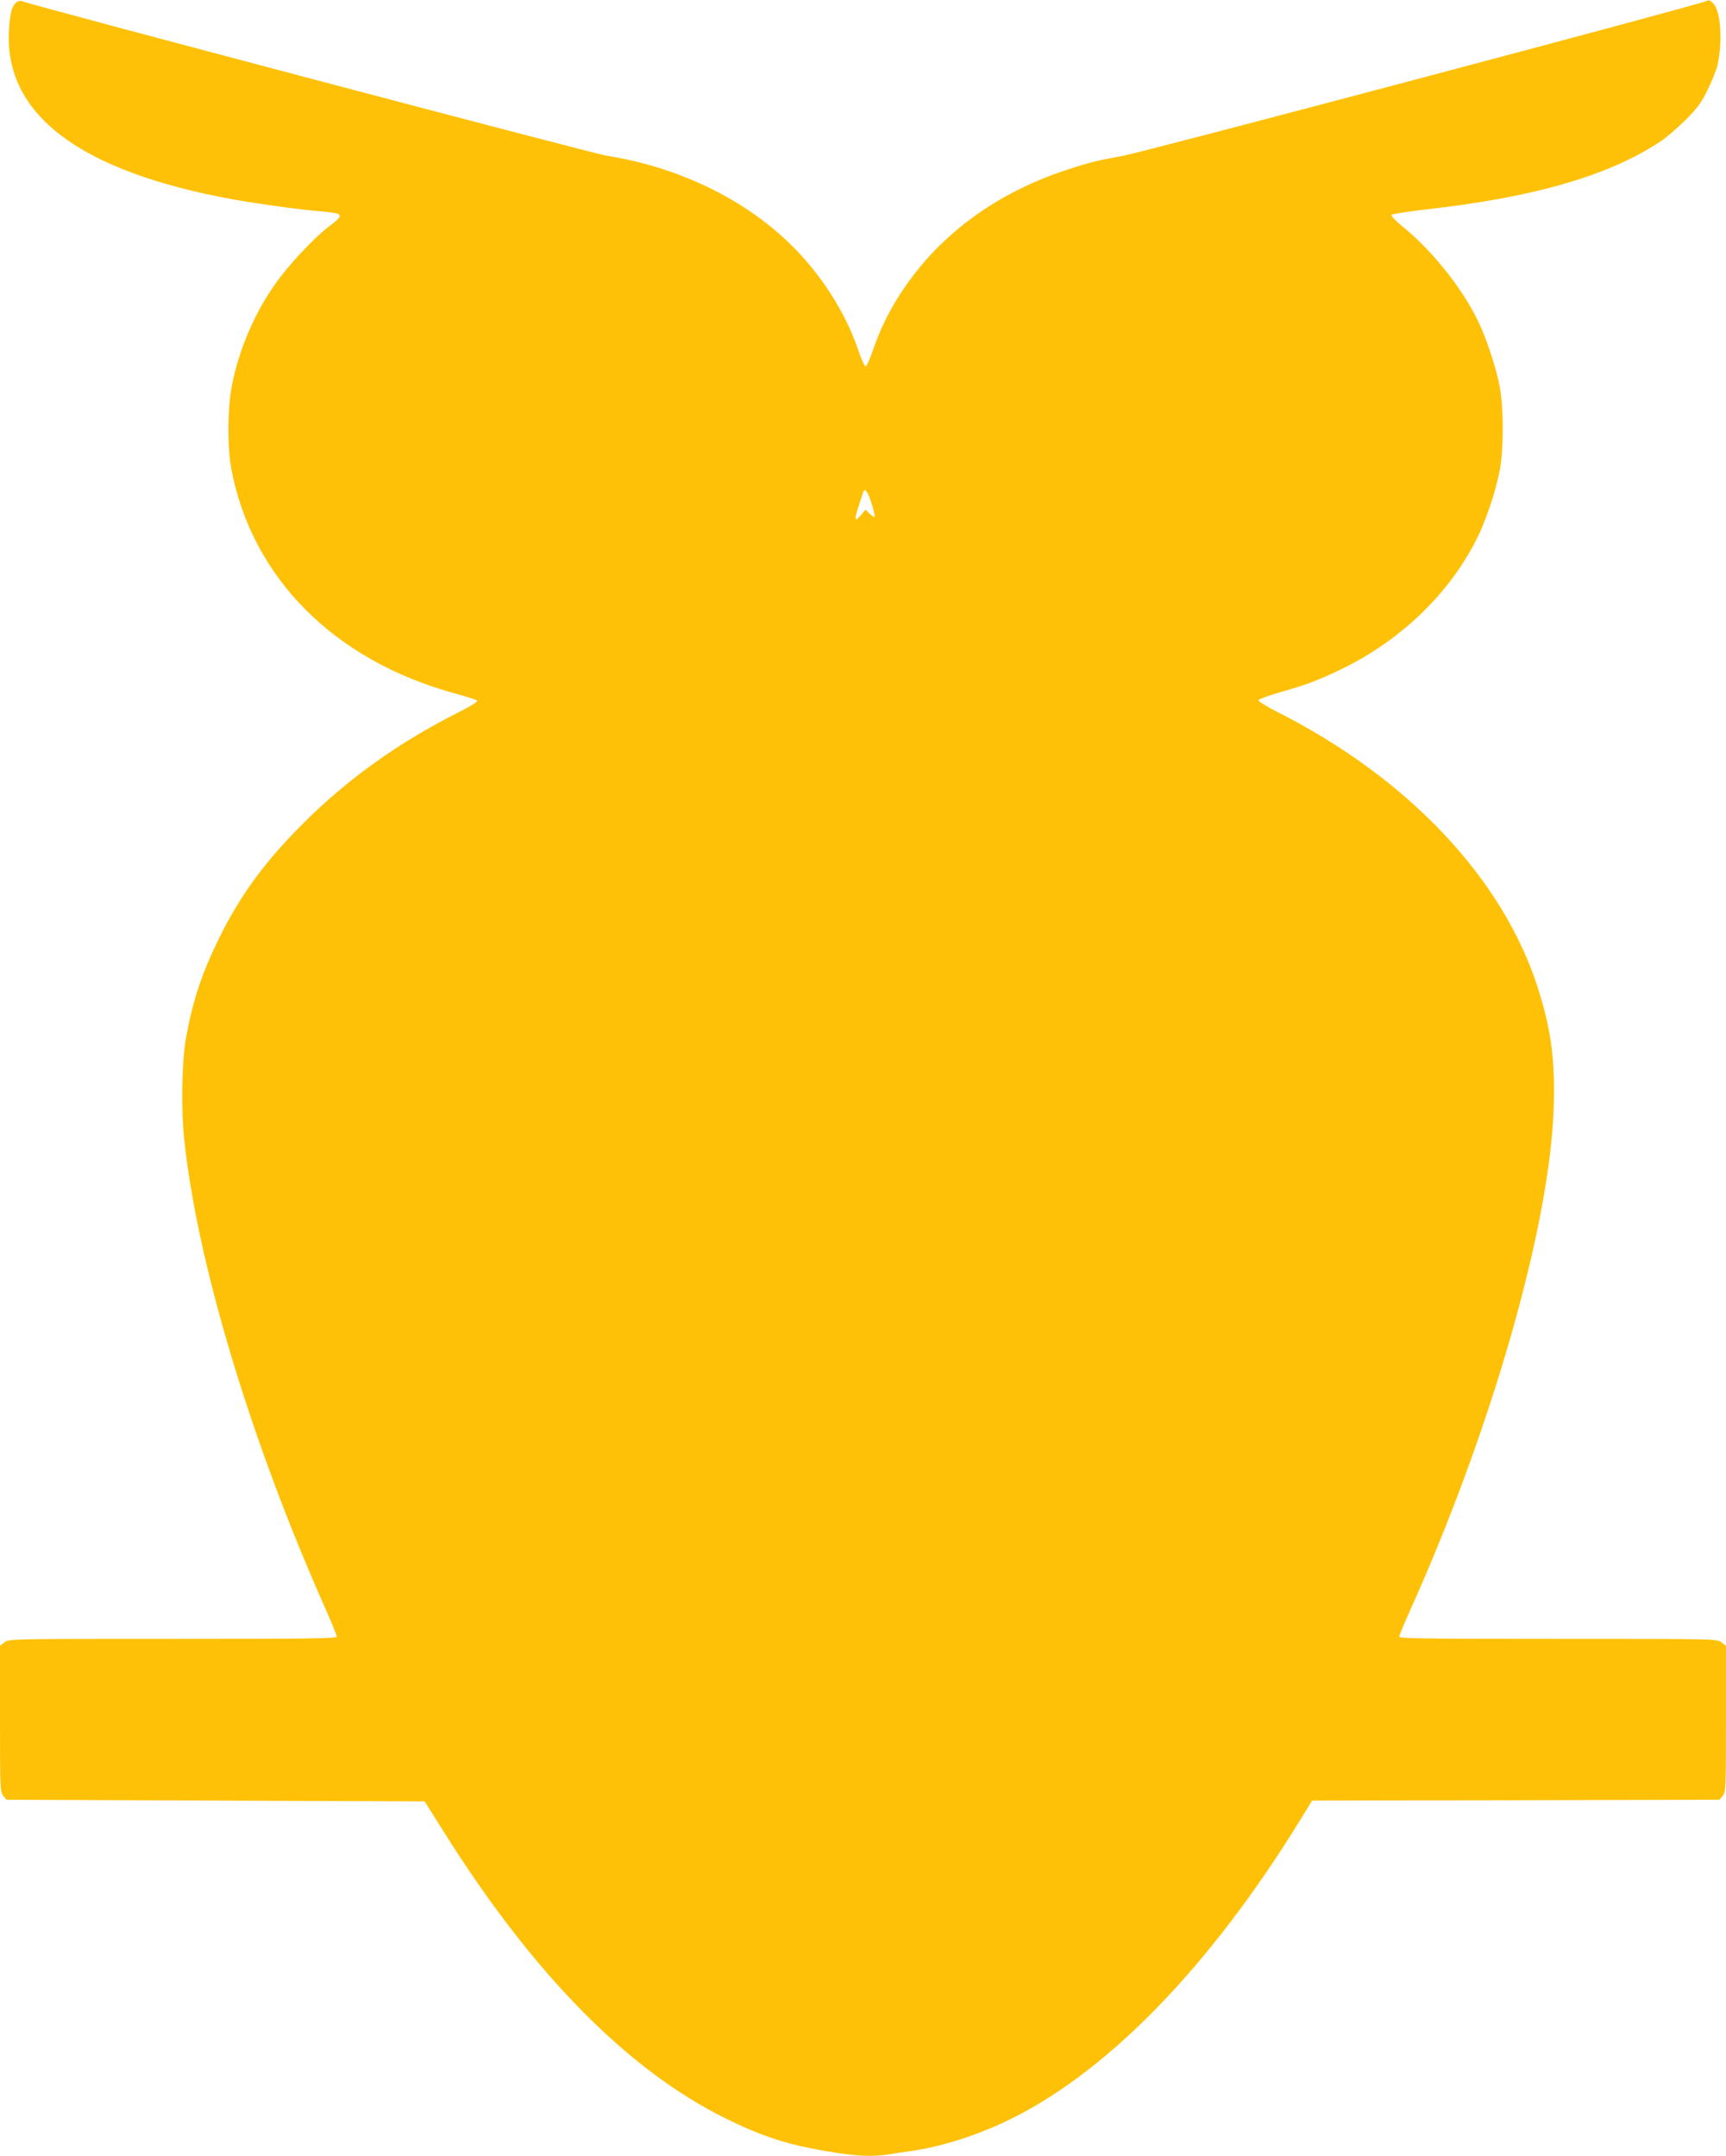 <?xml version="1.0" standalone="no"?>
<!DOCTYPE svg PUBLIC "-//W3C//DTD SVG 20010904//EN"
 "http://www.w3.org/TR/2001/REC-SVG-20010904/DTD/svg10.dtd">
<svg version="1.0" xmlns="http://www.w3.org/2000/svg"
 width="1025pt" height="1280pt" viewBox="0 0 1025 1280"
 preserveAspectRatio="xMidYMid meet">
<g transform="translate(0,1280) scale(0.1,-0.1)"
fill="#ffc107" stroke="none">
<path d="M98 12786 c-26 -19 -38 -60 -44 -155 -36 -506 413 -848 1331 -1015
138 -25 382 -59 520 -71 139 -12 143 -18 48 -90 -90 -69 -235 -223 -315 -336
-124 -173 -217 -389 -260 -603 -27 -133 -29 -371 -4 -501 122 -645 610 -1135
1324 -1331 70 -19 130 -38 135 -43 6 -6 -35 -32 -104 -67 -351 -175 -663 -397
-925 -659 -228 -227 -373 -424 -499 -677 -106 -215 -159 -373 -201 -603 -24
-136 -29 -420 -10 -601 78 -735 395 -1789 840 -2788 36 -82 66 -155 66 -162 0
-12 -156 -14 -974 -14 -970 0 -973 0 -1000 -21 l-26 -20 0 -434 c0 -411 1
-434 19 -456 l19 -24 1242 -5 1242 -5 110 -175 c533 -850 1099 -1424 1683
-1710 186 -92 326 -140 497 -174 238 -46 347 -54 462 -37 34 6 97 15 141 21
161 23 352 81 530 162 604 276 1232 915 1784 1815 l63 103 1210 2 1210 3 19
24 c18 22 19 45 19 456 l0 434 -26 20 c-27 21 -31 21 -970 21 -778 0 -944 2
-944 13 0 8 25 69 56 138 493 1092 840 2307 861 3009 8 279 -15 455 -93 701
-207 652 -771 1250 -1552 1644 -62 31 -111 62 -109 68 2 6 63 28 135 49 160
45 233 74 374 143 346 172 627 445 789 768 53 104 114 288 136 407 23 128 23
362 0 490 -22 119 -83 303 -136 407 -96 193 -268 406 -438 545 -41 33 -72 65
-70 71 2 6 88 20 208 34 640 71 1090 202 1394 406 33 22 99 79 147 127 72 73
93 102 131 181 25 52 50 115 56 140 32 138 20 324 -24 368 -21 21 -27 23 -47
13 -41 -21 -3328 -893 -3458 -917 -173 -32 -203 -40 -337 -84 -360 -118 -662
-320 -876 -584 -126 -155 -213 -311 -273 -486 -18 -53 -37 -96 -44 -96 -6 0
-24 41 -41 90 -64 195 -189 403 -341 569 -280 306 -696 519 -1158 592 -81 13
-3408 892 -3470 917 -8 4 -23 1 -32 -7z m5078 -2976 c13 -41 21 -76 18 -79 -2
-2 -15 6 -29 19 l-25 24 -30 -35 c-36 -41 -38 -27 -9 62 11 35 23 70 25 77 9
29 29 2 50 -68z"/>
</g>
</svg>
